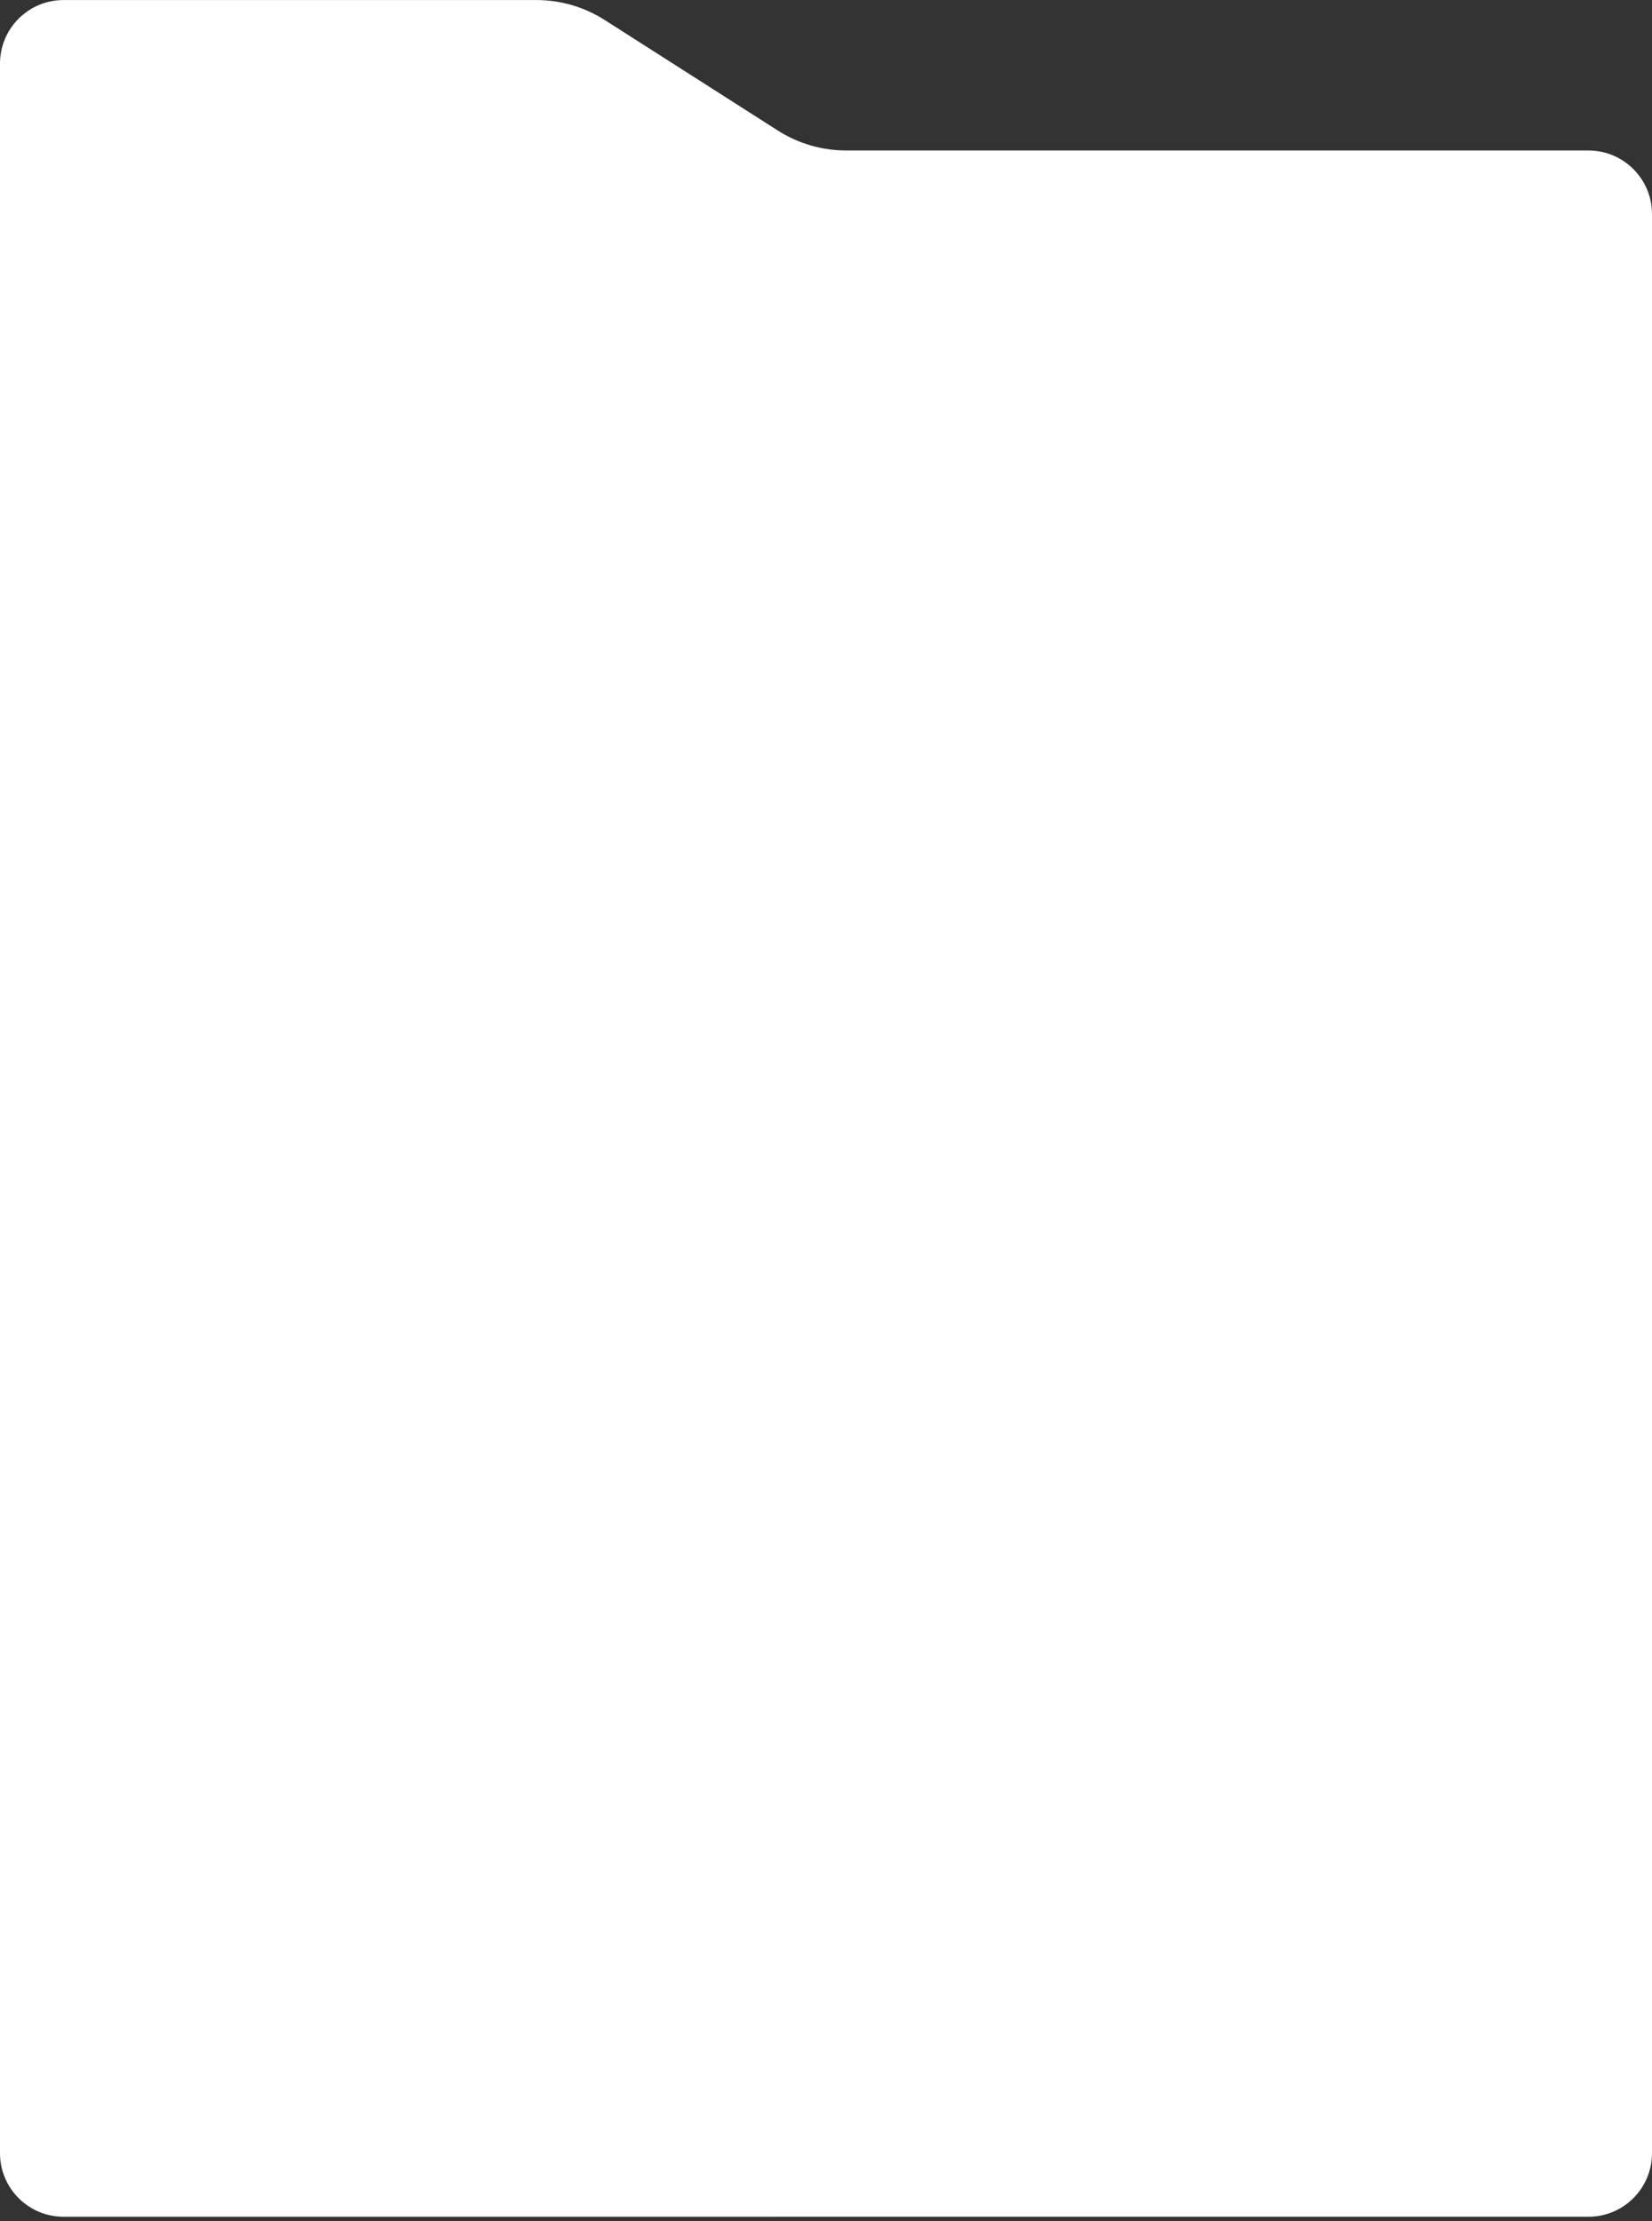 <?xml version="1.0" encoding="UTF-8"?> <svg xmlns="http://www.w3.org/2000/svg" width="390" height="524" viewBox="0 0 390 524" fill="none"><rect x="0" y="0" width="390" height="524" fill="#333333" stroke="none"/> <path d="M390 508C390 516.284 383.284 523 375 523L15 523.001C6.716 523.001 0 516.286 0 508.001L-1.38922e-05 15.012C-1.46165e-05 6.728 6.715 0.013 14.999 0.012L126.616 0.008C132.334 0.008 137.934 1.642 142.754 4.718L183.619 30.793C188.439 33.869 194.038 35.503 199.755 35.503L375 35.507C383.284 35.507 390 42.223 390 50.507L390 508Z" fill="white"></path> </svg> 